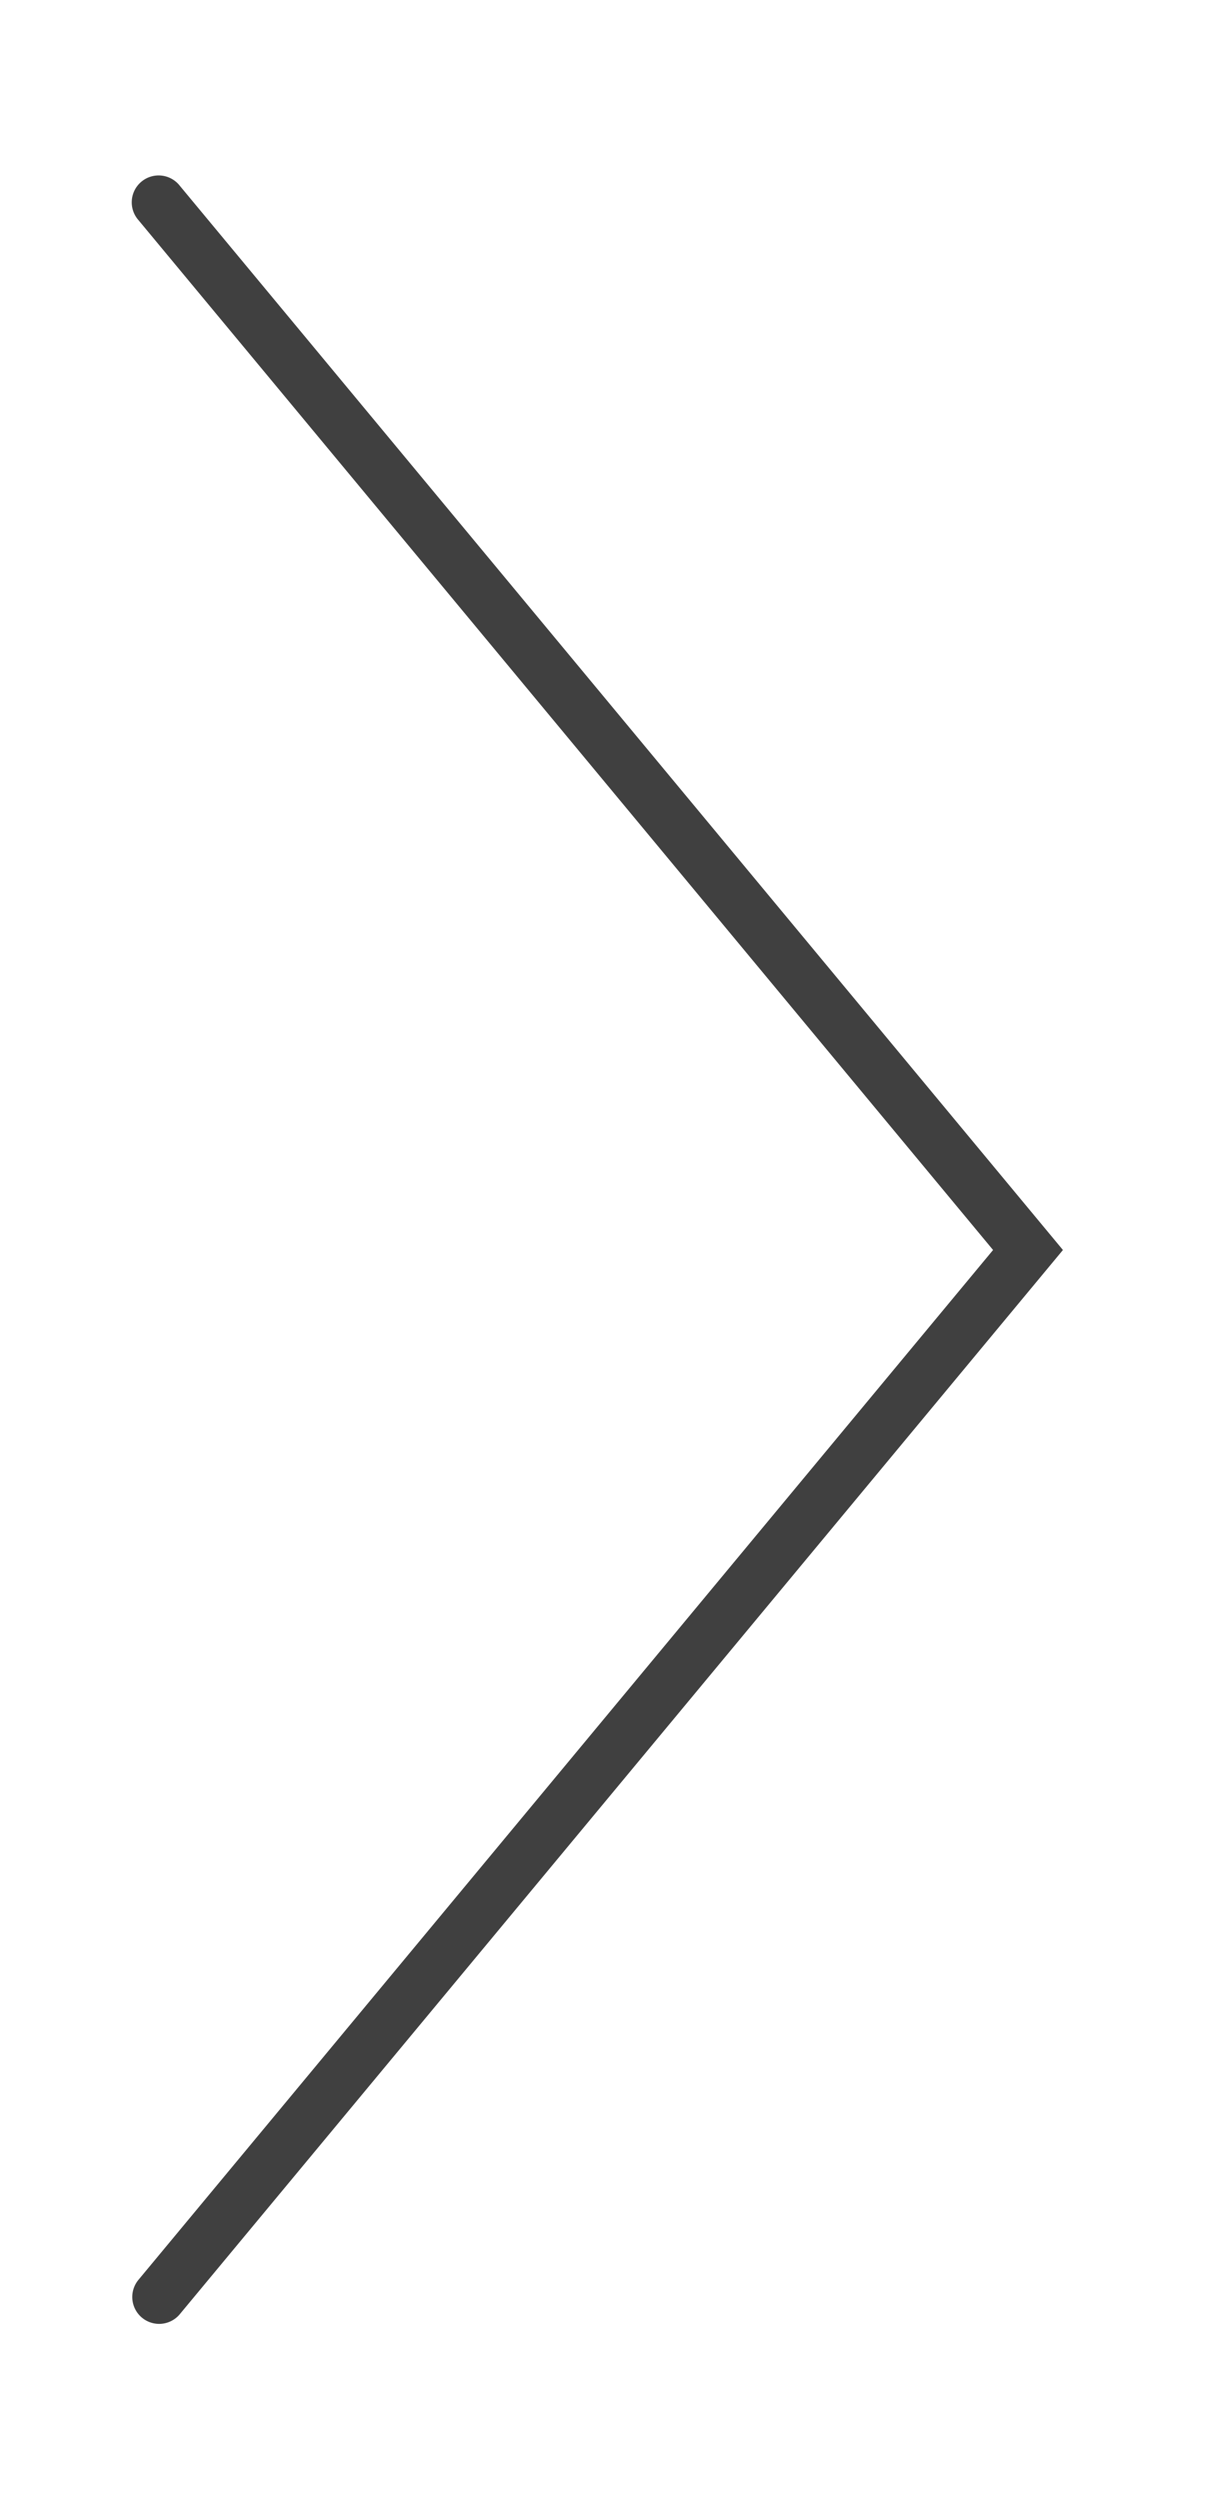 <svg xmlns="http://www.w3.org/2000/svg" xmlns:xlink="http://www.w3.org/1999/xlink" width="27.292" height="55.773" viewBox="0 0 27.292 55.773"><defs><clipPath id="a"><rect width="27.292" height="55.773" fill="none" stroke="#404040" stroke-width="1.2"/></clipPath></defs><g clip-path="url(#a)"><path d="M1.417,48.734a.6.6,0,0,1-.461-.983L20.027,24.776.956,1.8a.6.6,0,1,1,.923-.766L21.586,24.776,1.879,48.517A.6.6,0,0,1,1.417,48.734Z" transform="translate(2.134 3.111)" fill="#404040"/></g></svg>